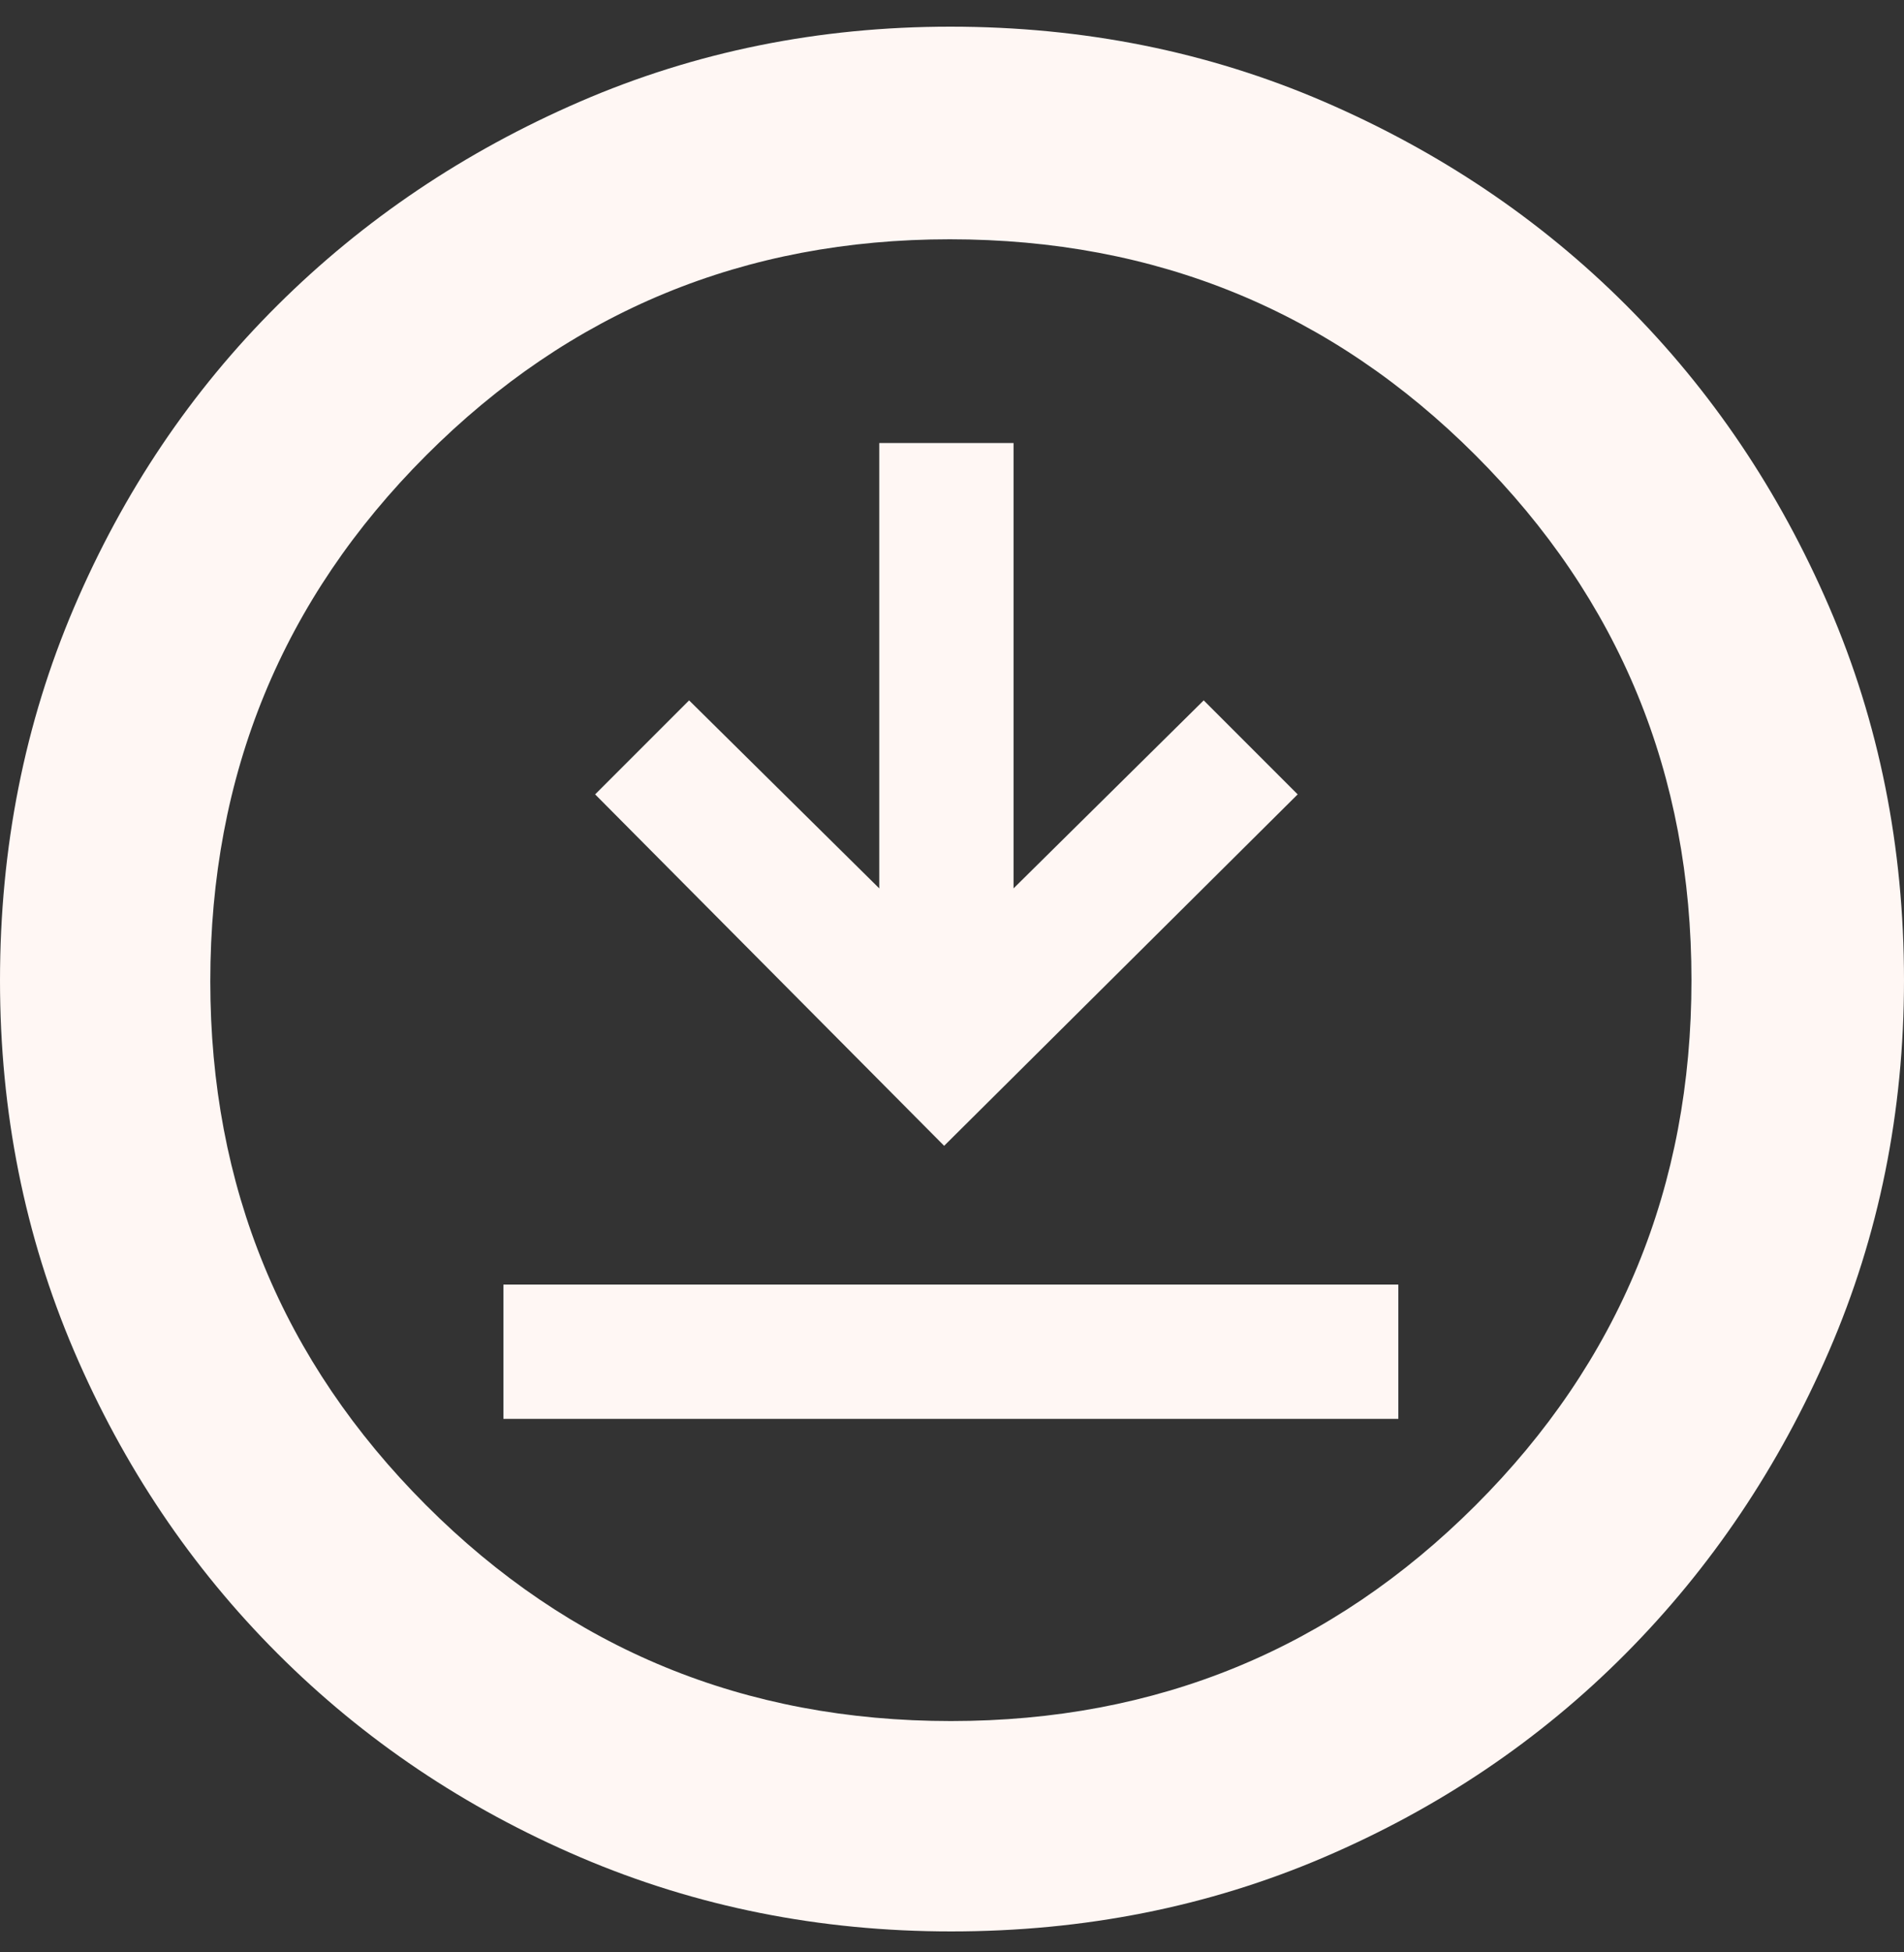 <svg width="40" height="41" viewBox="0 0 40 41" fill="none" xmlns="http://www.w3.org/2000/svg">
<rect x="0" y="0" width="40" height="41" fill="#333333" stroke="none"/>
<path d="M10.576 29.796H29.377V26.976H10.576V29.796ZM19.835 24.062L27.262 16.682L25.288 14.708L21.293 18.656V9.303H18.472V18.656L14.477 14.708L12.503 16.682L19.835 24.062ZM19.983 40.56C17.221 40.56 14.626 40.042 12.198 39.005C9.77 37.968 7.648 36.542 5.833 34.727C4.018 32.912 2.592 30.792 1.555 28.369C0.518 25.945 0 23.352 0 20.59C0 17.797 0.518 15.186 1.555 12.758C2.592 10.33 4.015 8.215 5.826 6.414C7.636 4.613 9.754 3.187 12.18 2.136C14.606 1.085 17.202 0.56 19.966 0.56C22.762 0.56 25.376 1.084 27.808 2.132C30.239 3.181 32.355 4.604 34.154 6.401C35.953 8.198 37.377 10.311 38.426 12.74C39.475 15.169 40 17.784 40 20.584C40 23.35 39.475 25.947 38.424 28.374C37.373 30.802 35.947 32.922 34.146 34.733C32.345 36.544 30.232 37.968 27.809 39.005C25.385 40.042 22.776 40.56 19.983 40.56ZM19.977 36.142C24.301 36.142 27.975 34.632 30.999 31.612C34.023 28.592 35.535 24.916 35.535 20.584C35.535 16.259 34.023 12.585 30.999 9.561C27.975 6.537 24.293 5.025 19.953 5.025C15.644 5.025 11.978 6.537 8.954 9.561C5.93 12.585 4.418 16.267 4.418 20.607C4.418 24.916 5.928 28.582 8.948 31.606C11.968 34.63 15.644 36.142 19.977 36.142Z" fill="#FFF7F4"/>
</svg>
